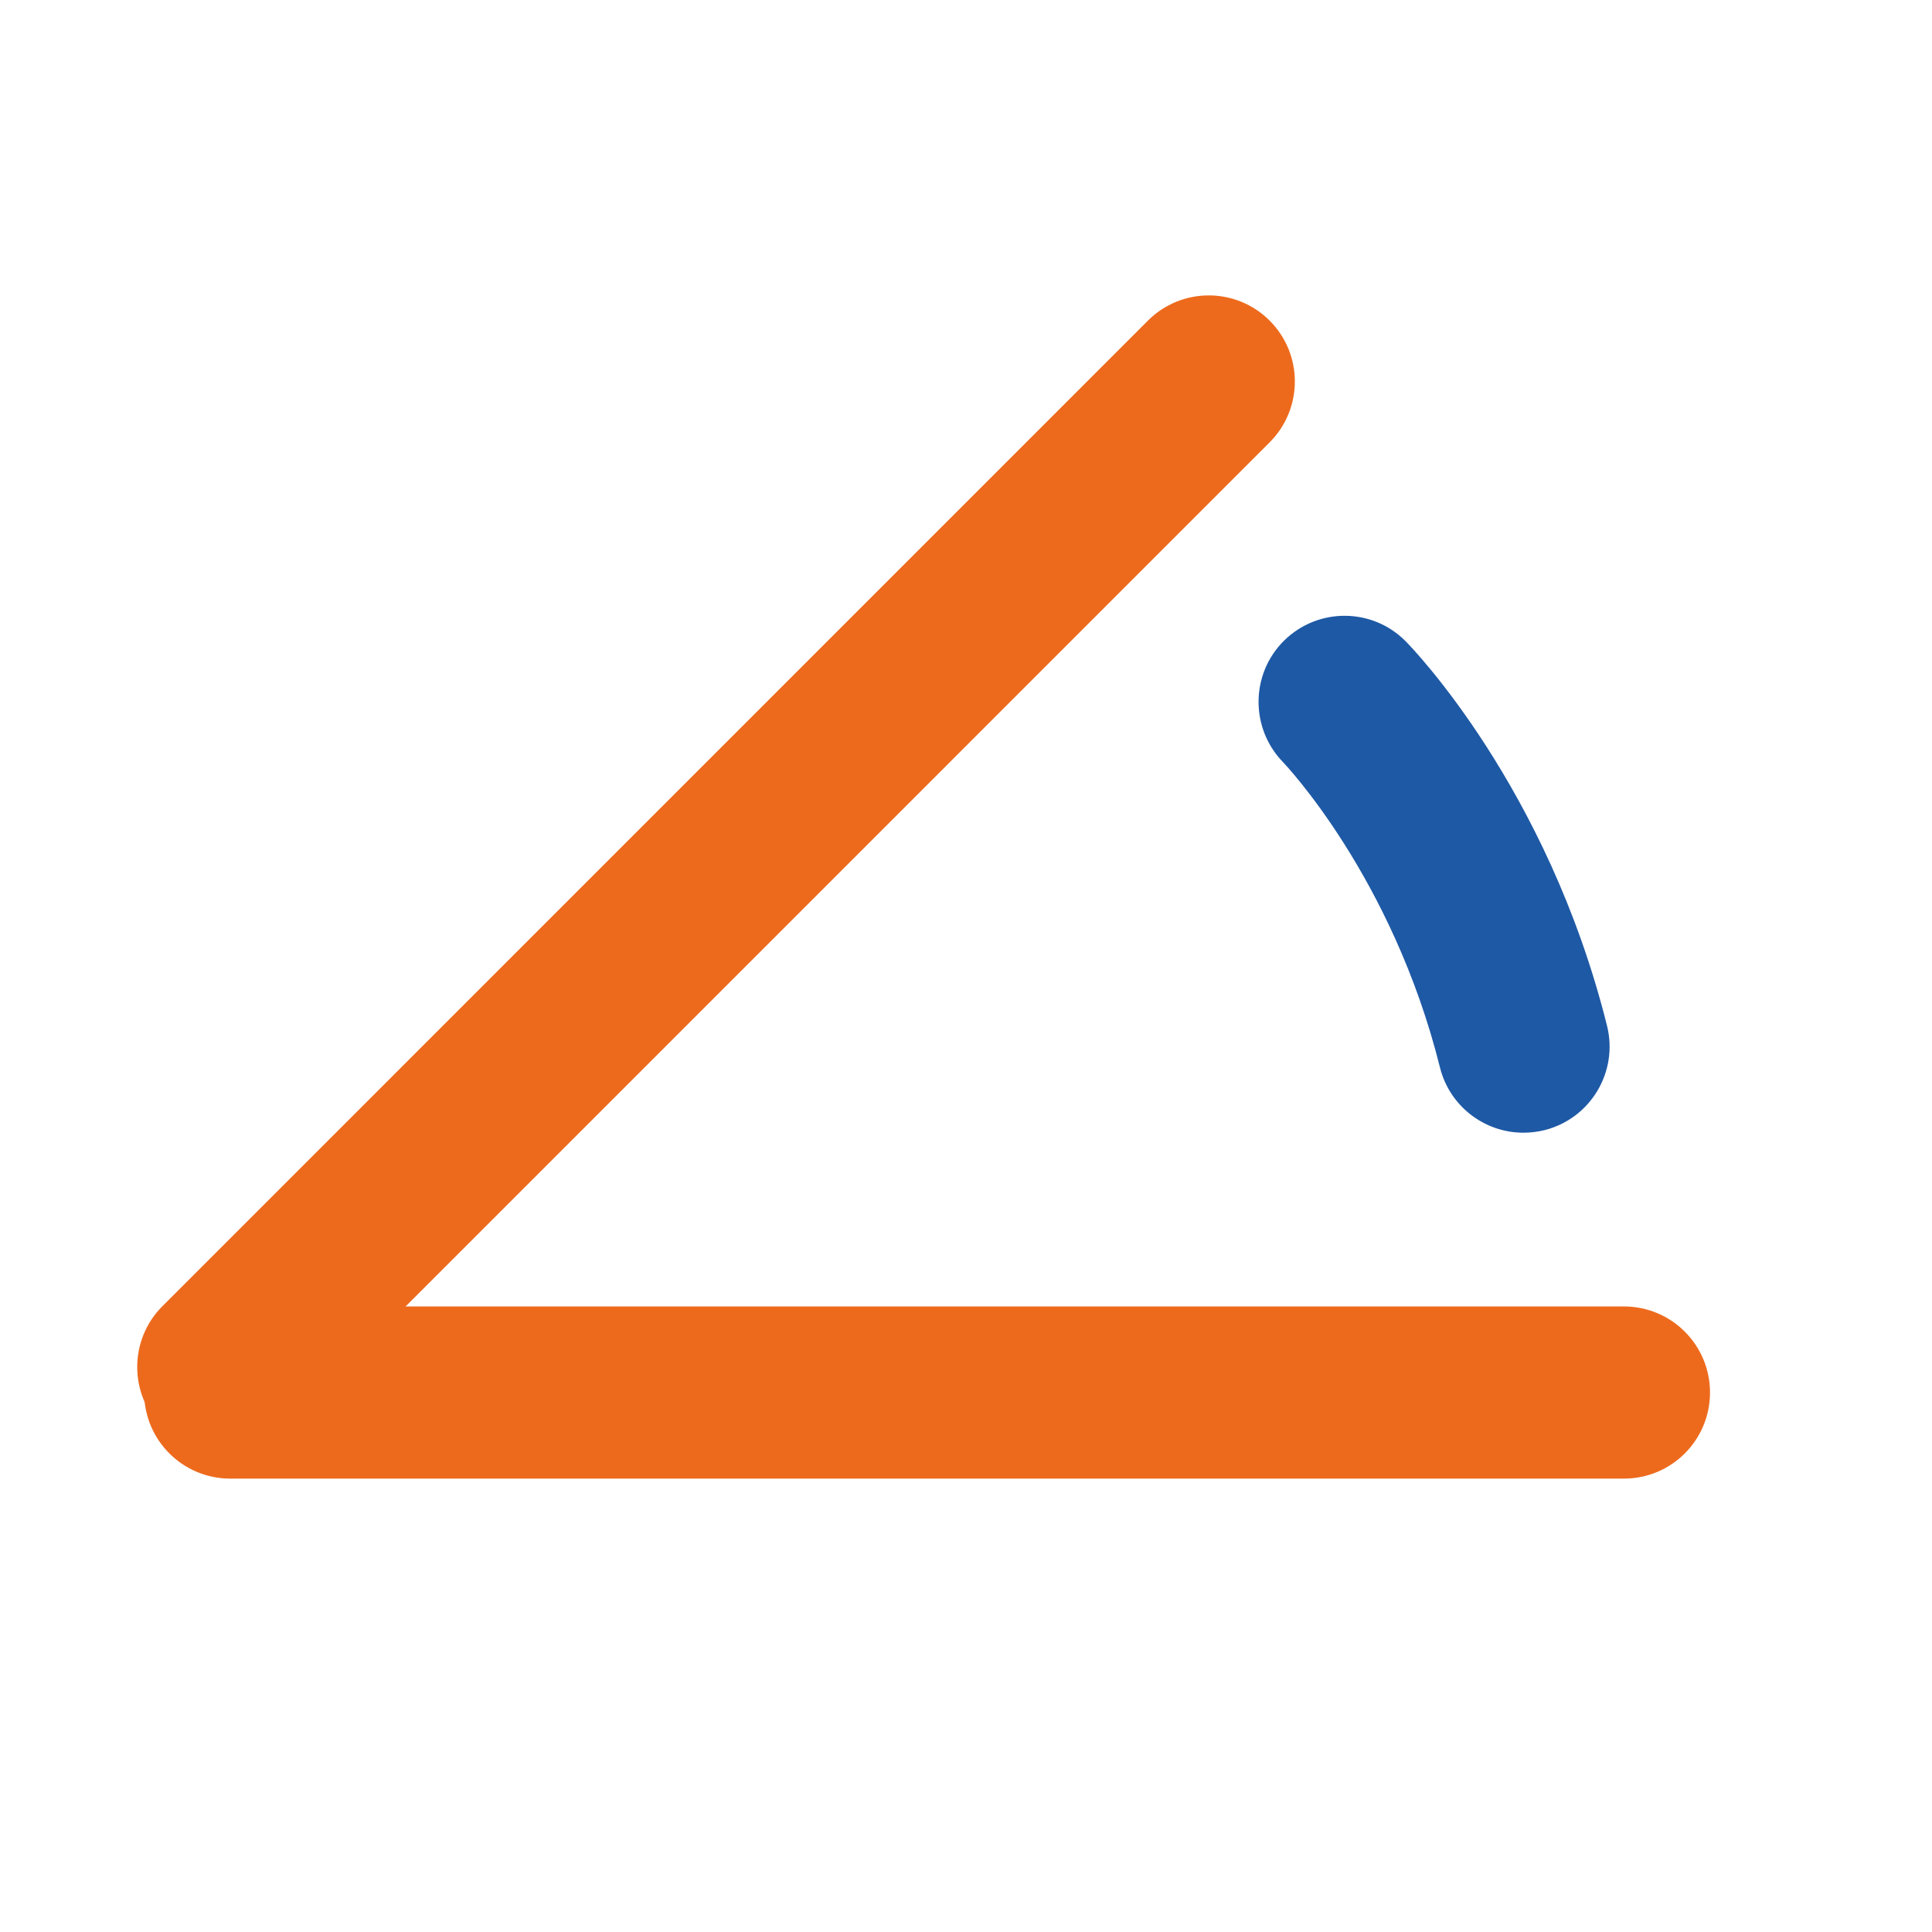 <svg xmlns="http://www.w3.org/2000/svg" xmlns:xlink="http://www.w3.org/1999/xlink" id="Camada_1" x="0px" y="0px" viewBox="0 0 283.46 283.46" style="enable-background:new 0 0 283.46 283.46;" xml:space="preserve">
<style type="text/css">
	.st0{fill:#ED6A1D;}
	.st1{fill:#1E59A5;}
</style>
<g>
	<g>
		<path class="st0" d="M238.26,216.94H33.78c-6.98,0-12.63-5.65-12.63-12.63c0-6.98,5.66-12.63,12.63-12.63h204.48    c6.98,0,12.63,5.65,12.63,12.63C250.89,211.29,245.24,216.94,238.26,216.94z"></path>
	</g>
	<g>
		<path class="st0" d="M32.76,213.2c-3.23,0-6.46-1.23-8.93-3.7c-4.93-4.93-4.93-12.93,0-17.86L168.42,47.04    c4.93-4.93,12.93-4.93,17.86,0s4.93,12.93,0,17.86L41.69,209.5C39.22,211.96,35.99,213.2,32.76,213.2z"></path>
	</g>
	<g>
		<path class="st1" d="M223.51,166.19c-5.66,0-10.81-3.84-12.24-9.57c-6.99-28.04-22.88-44.65-23.04-44.81    c-4.84-5-4.76-12.98,0.2-17.85c4.95-4.85,12.91-4.82,17.8,0.12c0.85,0.85,20.81,21.36,29.55,56.42c1.69,6.77-2.43,13.63-9.2,15.32    C225.55,166.07,224.52,166.19,223.51,166.19z"></path>
	</g>
</g>
</svg>
